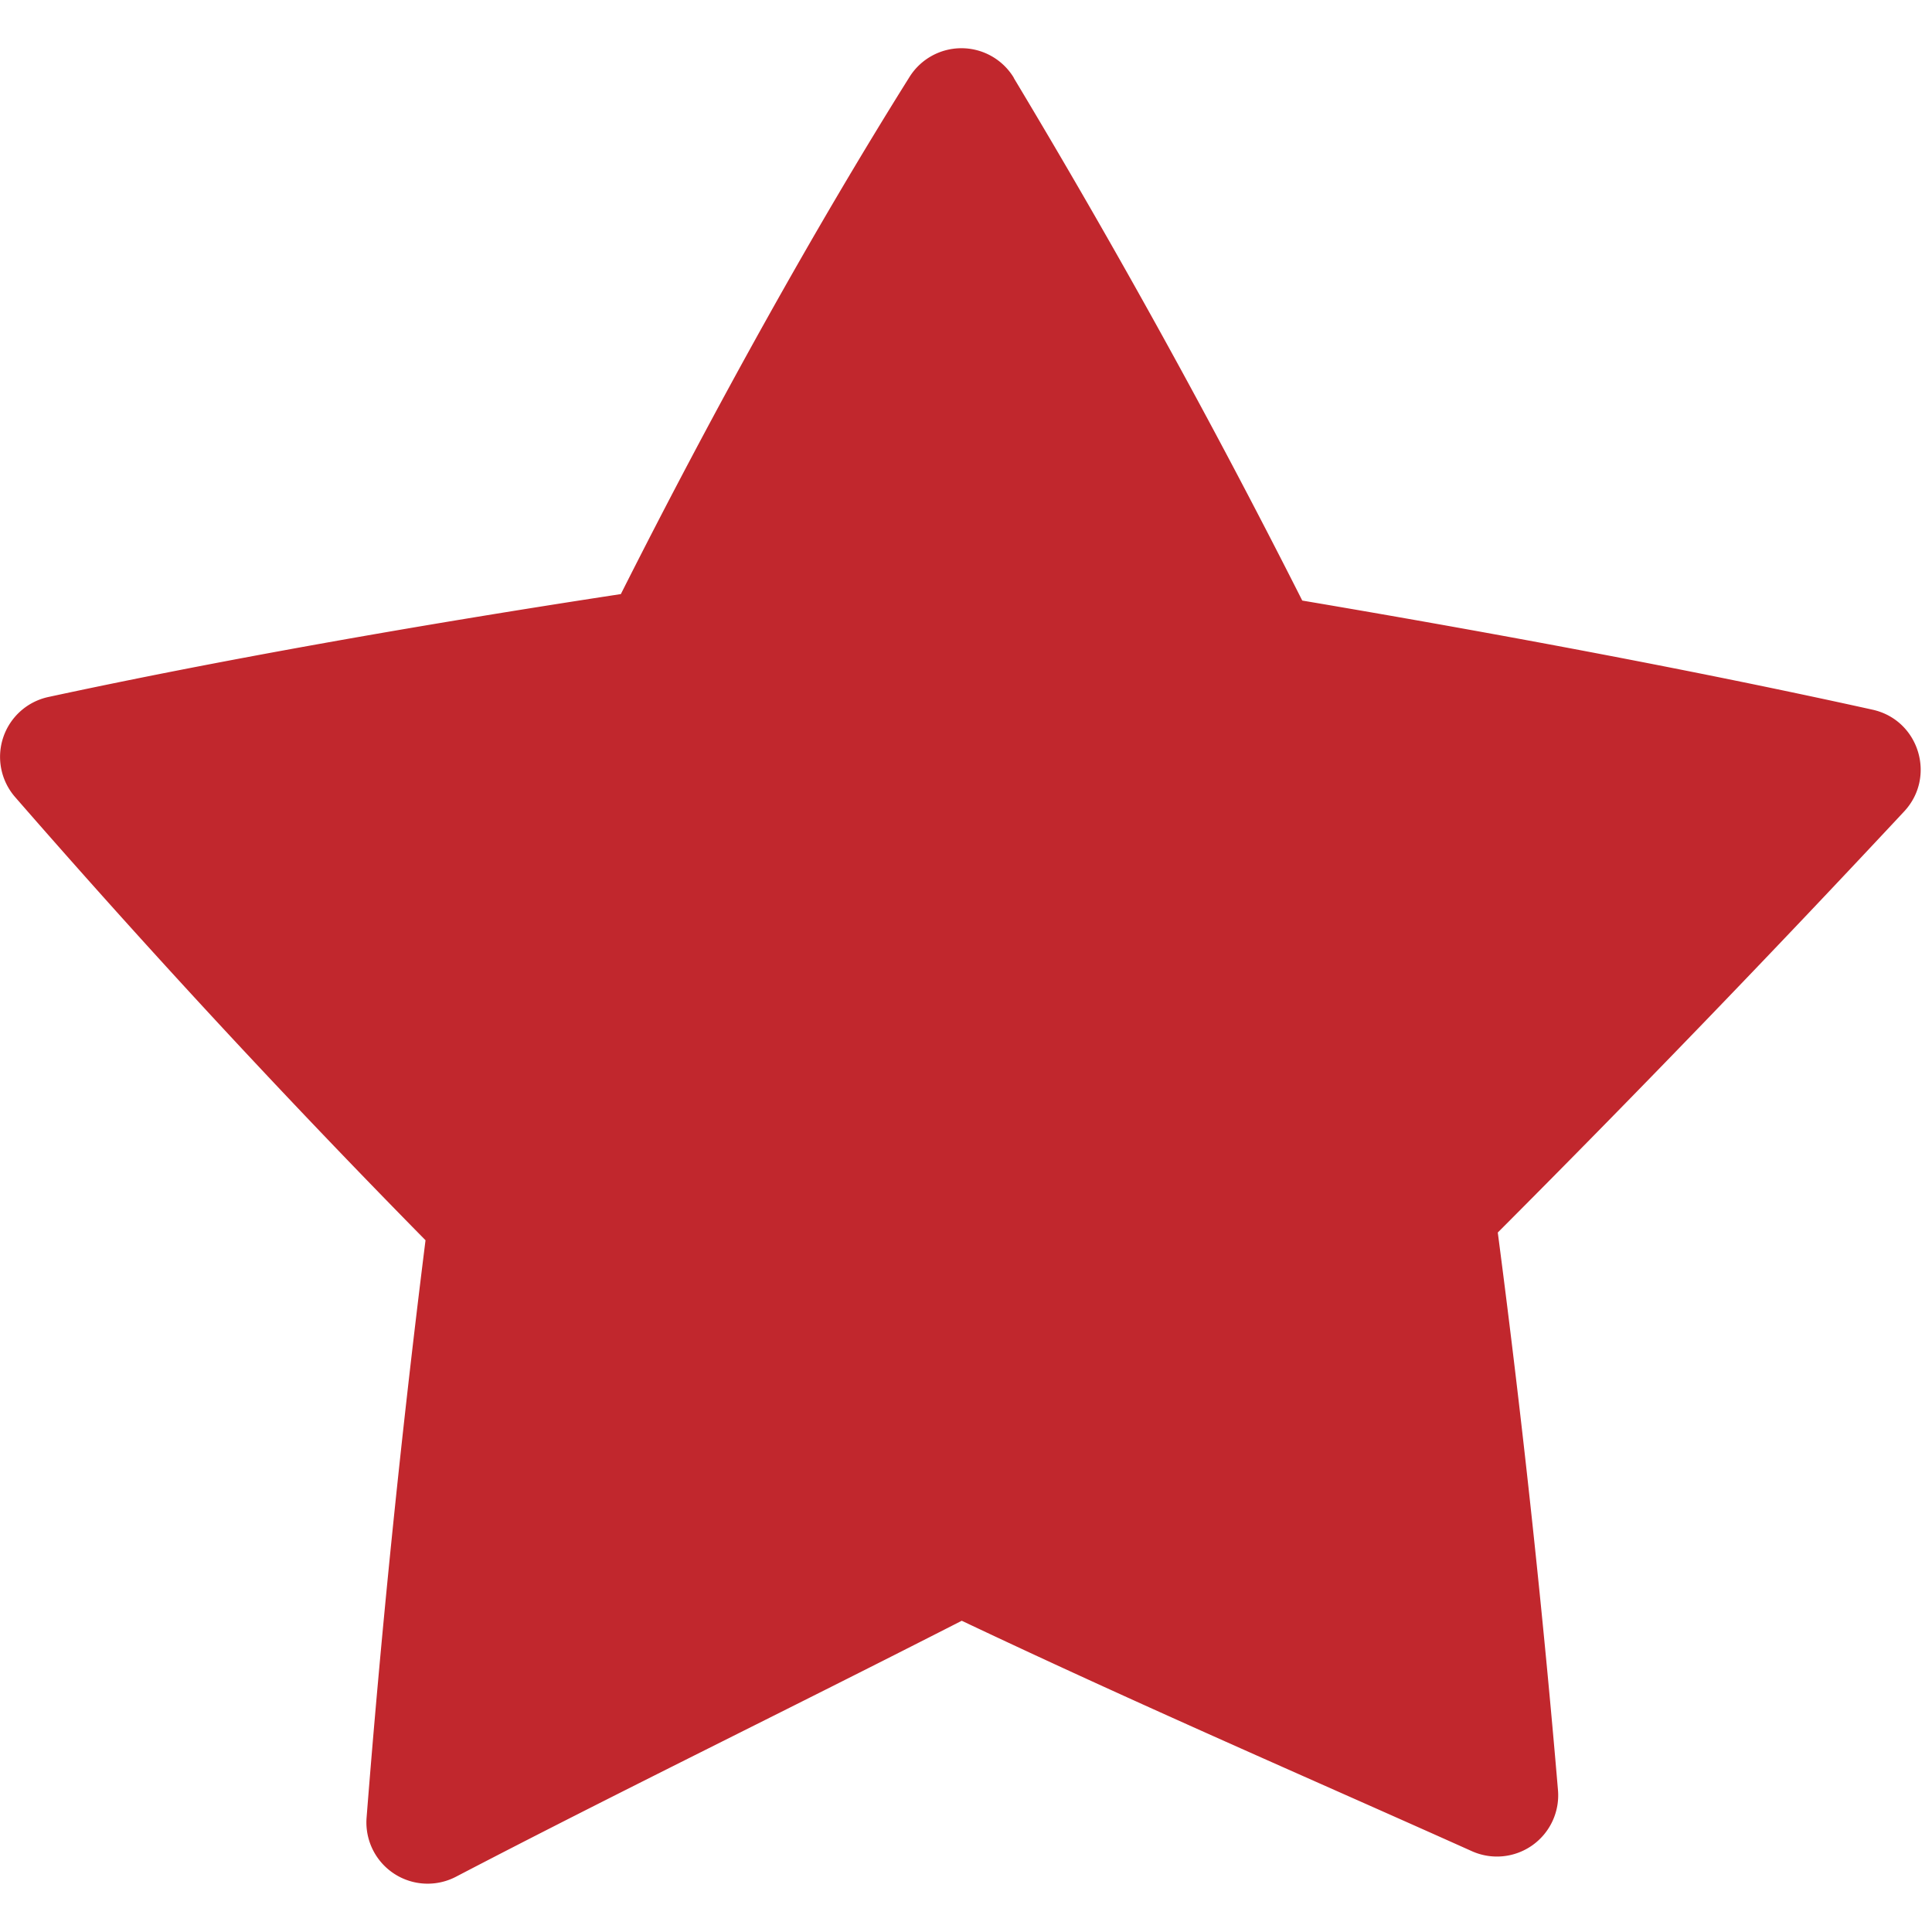 <svg width="20" height="20" fill="none" xmlns="http://www.w3.org/2000/svg"><path d="M10.494.806a84.395 84.395 0 012.987 5.411c2.13.36 4.17.746 5.905 1.13.48.107.661.696.324 1.055a180.827 180.827 0 01-4.205 4.357c.27 2.063.474 4.011.623 5.771a.634.634 0 01-.892.633c-1.66-.745-3.404-1.496-5.28-2.385-1.86.95-3.588 1.79-5.236 2.65a.634.634 0 01-.925-.613c.144-1.838.344-3.854.61-5.976A102.237 102.237 0 01.158 8.253a.634.634 0 01.344-1.038c1.734-.374 3.783-.738 5.925-1.065.99-1.965 2.025-3.817 2.988-5.353a.634.634 0 011.08.008z" fill="#C1272D"/></svg>